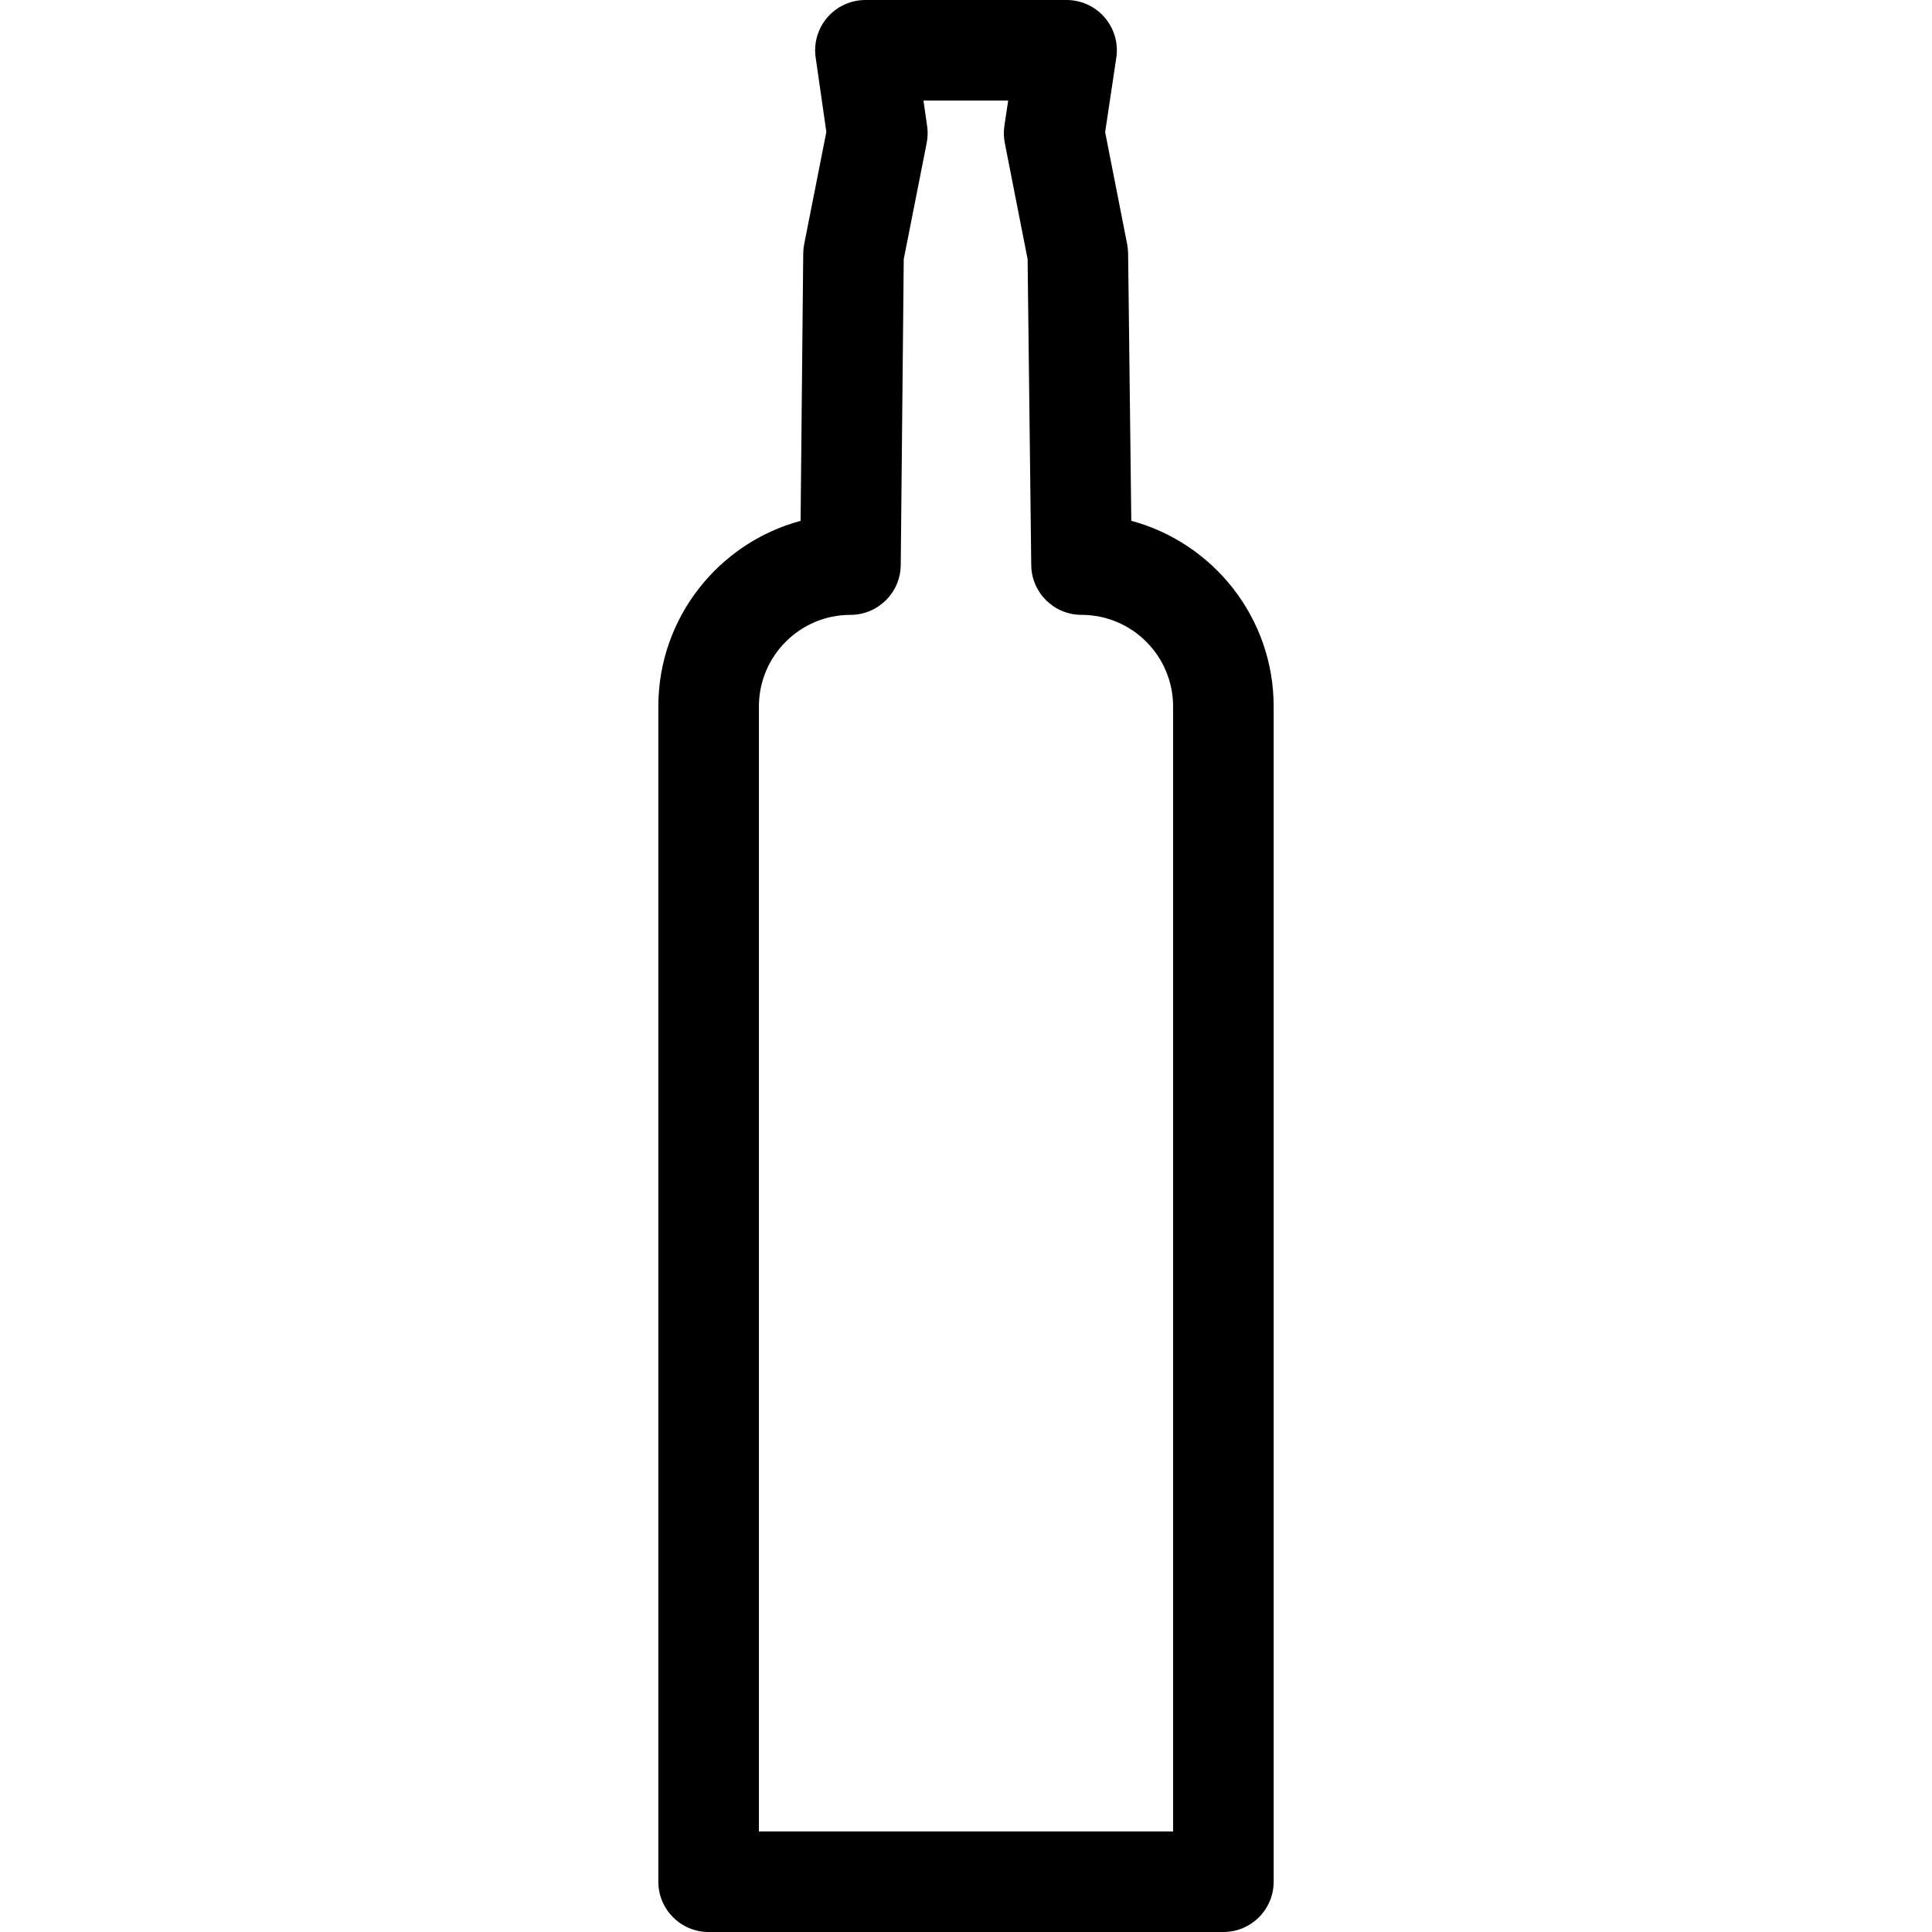 <?xml version="1.0" encoding="iso-8859-1"?>
<!-- Uploaded to: SVG Repo, www.svgrepo.com, Generator: SVG Repo Mixer Tools -->
<!DOCTYPE svg PUBLIC "-//W3C//DTD SVG 1.1//EN" "http://www.w3.org/Graphics/SVG/1.1/DTD/svg11.dtd">
<svg fill="#000000" height="800px" width="800px" version="1.1" id="Capa_1" xmlns="http://www.w3.org/2000/svg" xmlns:xlink="http://www.w3.org/1999/xlink" 
	 viewBox="0 0 384.2 384.2" xml:space="preserve">
<g>
	<path d="M224.971,103.572l-0.633-53.191c-0.007-0.607-0.069-1.212-0.187-1.808l-4.38-22.301l2.218-14.788
		c0.432-2.879-0.413-5.803-2.313-8.009C217.778,1.269,215.011,0,212.1,0h-40c-2.9,0-5.658,1.259-7.558,3.451
		s-2.753,5.101-2.341,7.971l2.129,14.813l-4.41,22.328c-0.119,0.605-0.183,1.221-0.188,1.839l-0.525,53.176
		c-16.274,4.377-28.288,19.261-28.288,36.898V374.2c0,5.523,4.478,10,10,10h102.363c5.522,0,10-4.477,10-10V140.48
		C253.282,122.834,241.256,107.943,224.971,103.572z M233.282,364.2h-82.363V140.476c0-10.037,8.166-18.203,18.203-18.203
		c5.484,0,9.945-4.417,10-9.901l0.6-60.844l4.561-23.09c0.219-1.107,0.248-2.243,0.088-3.36L183.64,20h16.849l-0.753,5.017
		c-0.17,1.133-0.144,2.287,0.077,3.411l4.538,23.104l0.724,60.859c0.064,5.477,4.522,9.881,9.999,9.881
		c10.04,0,18.208,8.168,18.208,18.208V364.2z"/>
</g>
</svg>